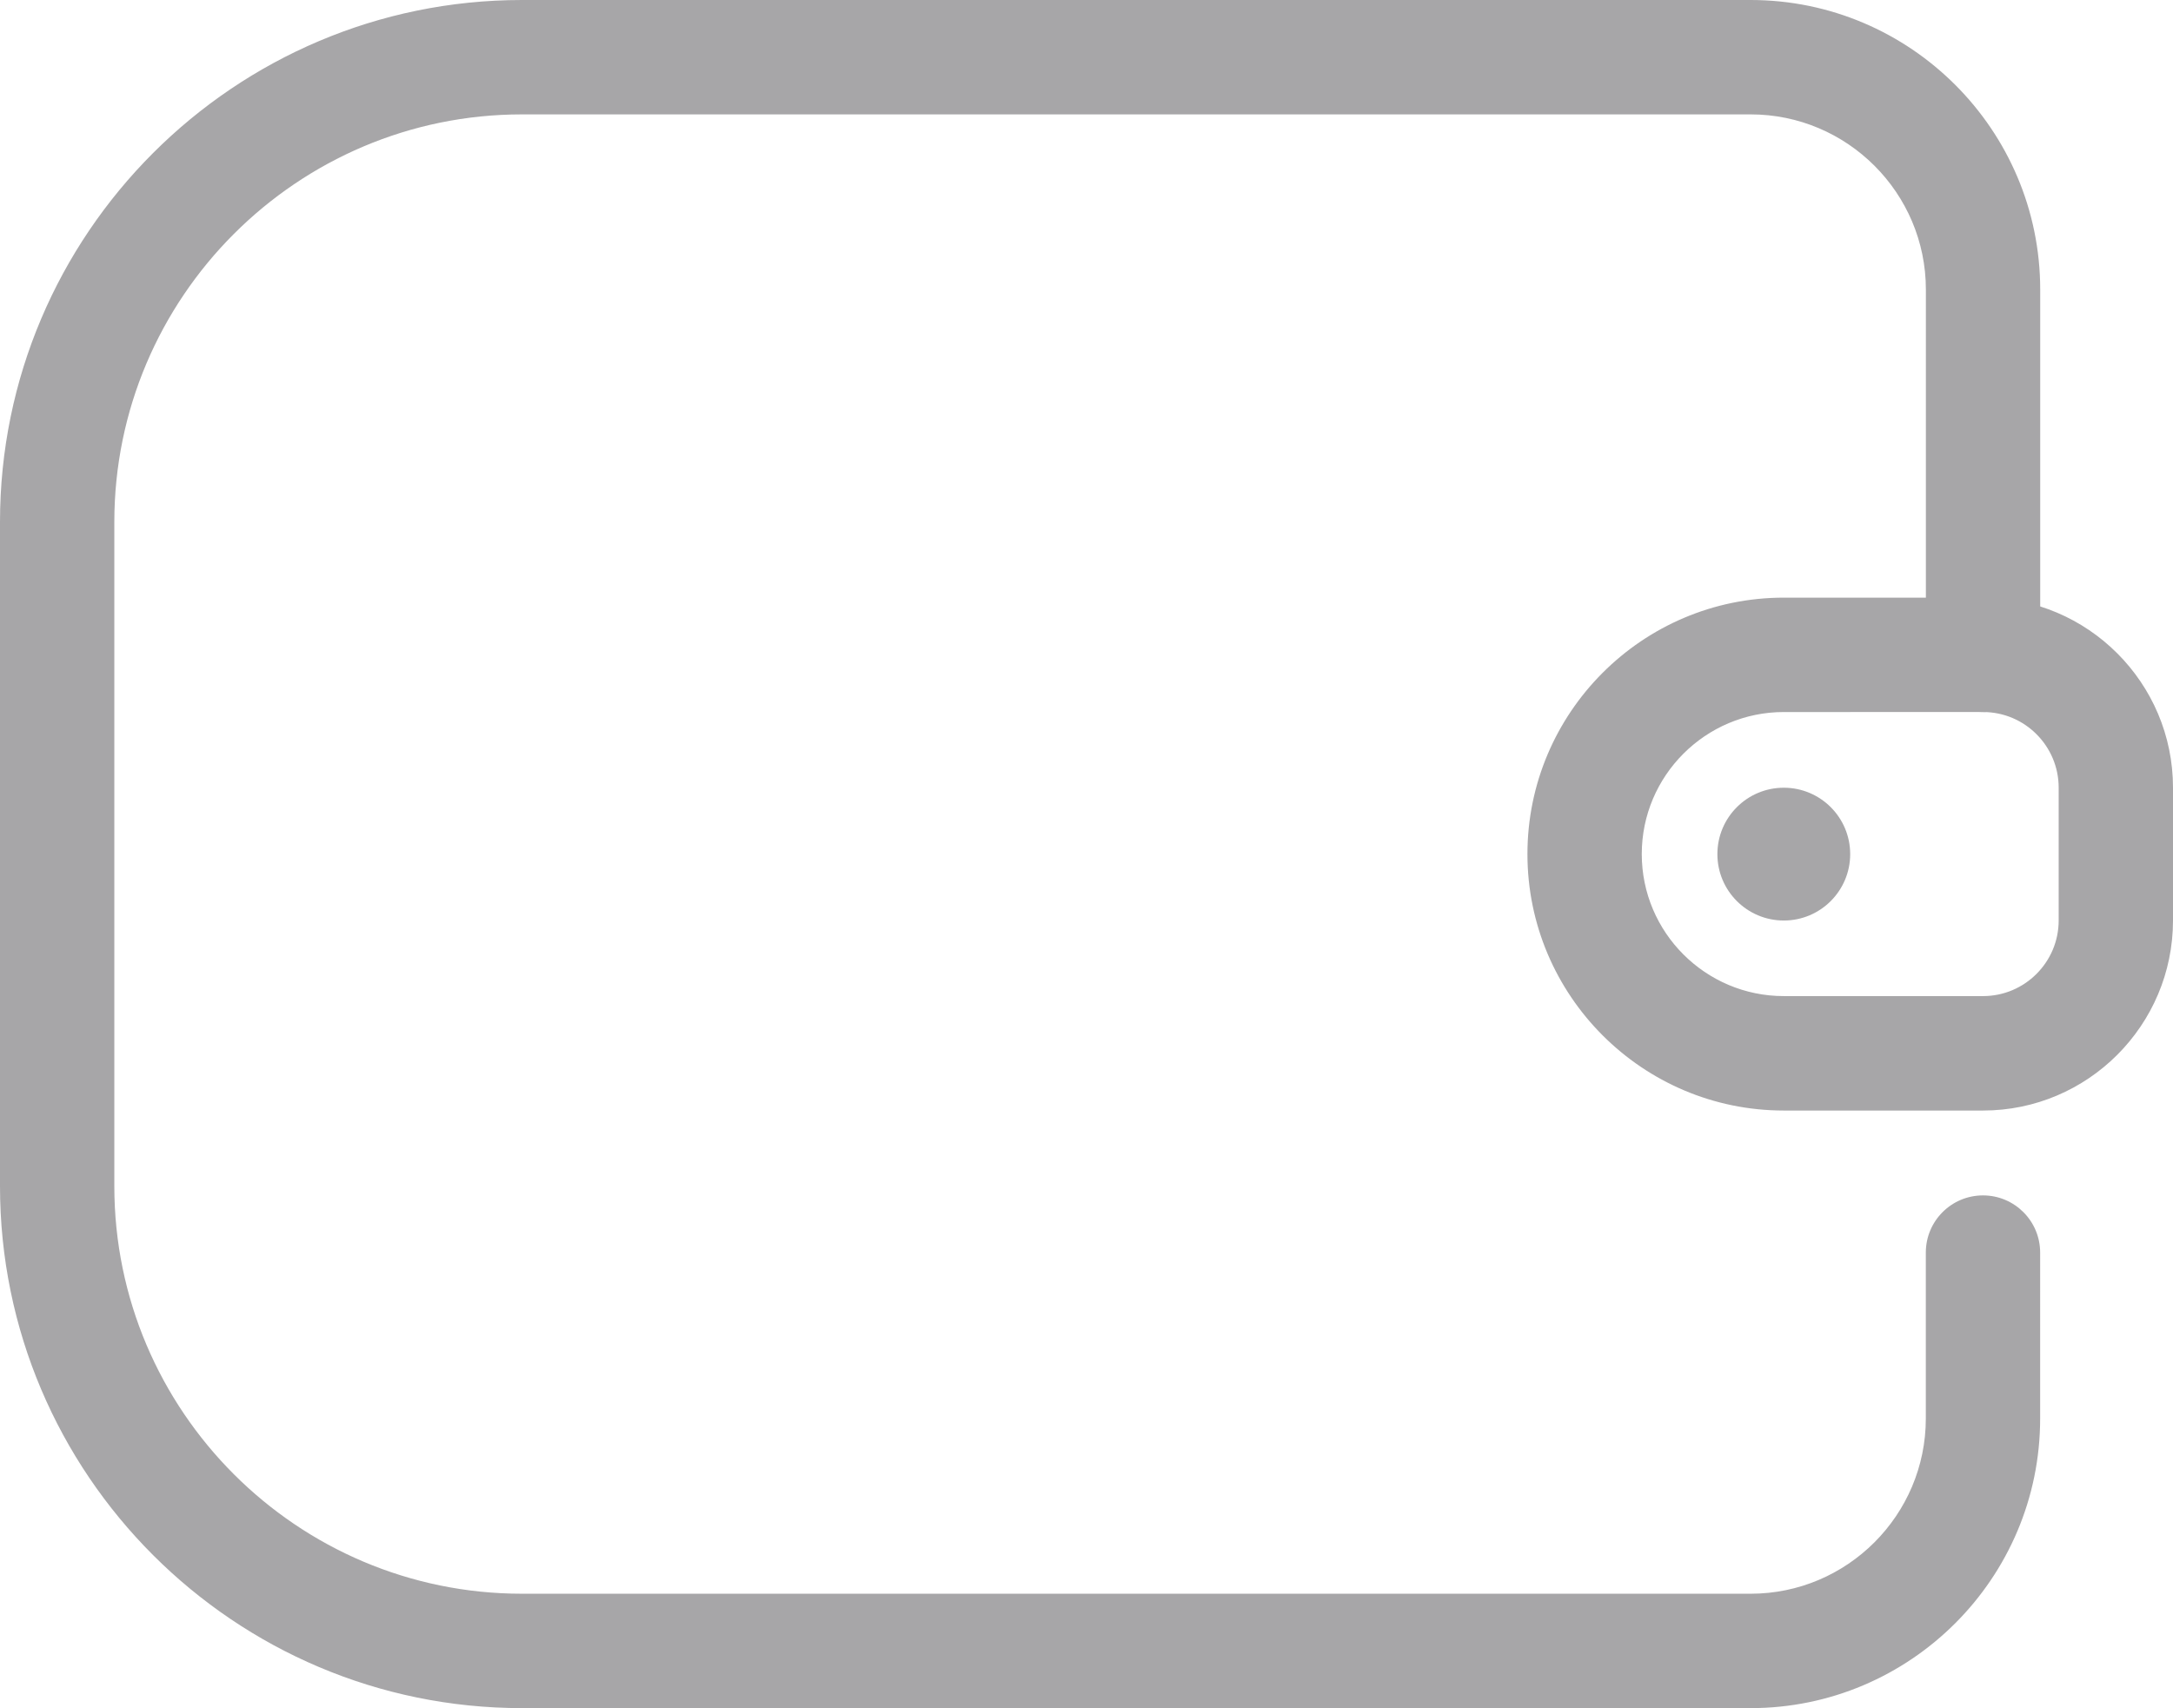 <?xml version="1.0" encoding="utf-8"?>
<!-- Generator: Adobe Illustrator 16.0.0, SVG Export Plug-In . SVG Version: 6.00 Build 0)  -->
<!DOCTYPE svg PUBLIC "-//W3C//DTD SVG 1.1//EN" "http://www.w3.org/Graphics/SVG/1.1/DTD/svg11.dtd">
<svg version="1.1" id="Layer_1" xmlns="http://www.w3.org/2000/svg" xmlns:xlink="http://www.w3.org/1999/xlink" x="0px" y="0px"
	 width="36px" height="28.298px" viewBox="0 0 36 28.298" enable-background="new 0 0 36 28.298" xml:space="preserve">
<g>
	<path fill="#A7A6A8" d="M29.002,28.298H8.648C3.879,28.298,0,24.42,0,19.65V8.648C0,3.879,3.879,0,8.648,0h20.354
		C31.648,0,33.8,2.152,33.8,4.798v6.051c0,0.523-0.424,0.947-0.947,0.947s-0.947-0.424-0.947-0.947V4.798
		c0-1.601-1.303-2.903-2.903-2.903H8.648c-3.724,0-6.754,3.03-6.754,6.754V19.65c0,3.725,3.03,6.753,6.754,6.753h20.354
		c1.601,0,2.903-1.303,2.903-2.903v-2.749c0-0.523,0.424-0.947,0.947-0.947s0.947,0.424,0.947,0.947V23.5
		C33.8,26.146,31.648,28.298,29.002,28.298z"/>
	<path fill="#A7A6A8" d="M32.853,18.398h-3.301c-2.342,0-4.247-1.906-4.247-4.249c0-2.342,1.905-4.248,4.247-4.248h3.301
		c1.735,0,3.147,1.412,3.147,3.148v2.2C36,16.985,34.588,18.398,32.853,18.398z M29.552,11.796c-1.297,0-2.353,1.056-2.353,2.353
		c0,1.298,1.056,2.353,2.353,2.353h3.301c0.691,0,1.253-0.562,1.253-1.253v-2.2c0-0.691-0.562-1.253-1.253-1.253H29.552z"/>
	<circle fill="#A7A6A8" cx="29.552" cy="14.15" r="1.1"/>
</g>
</svg>
